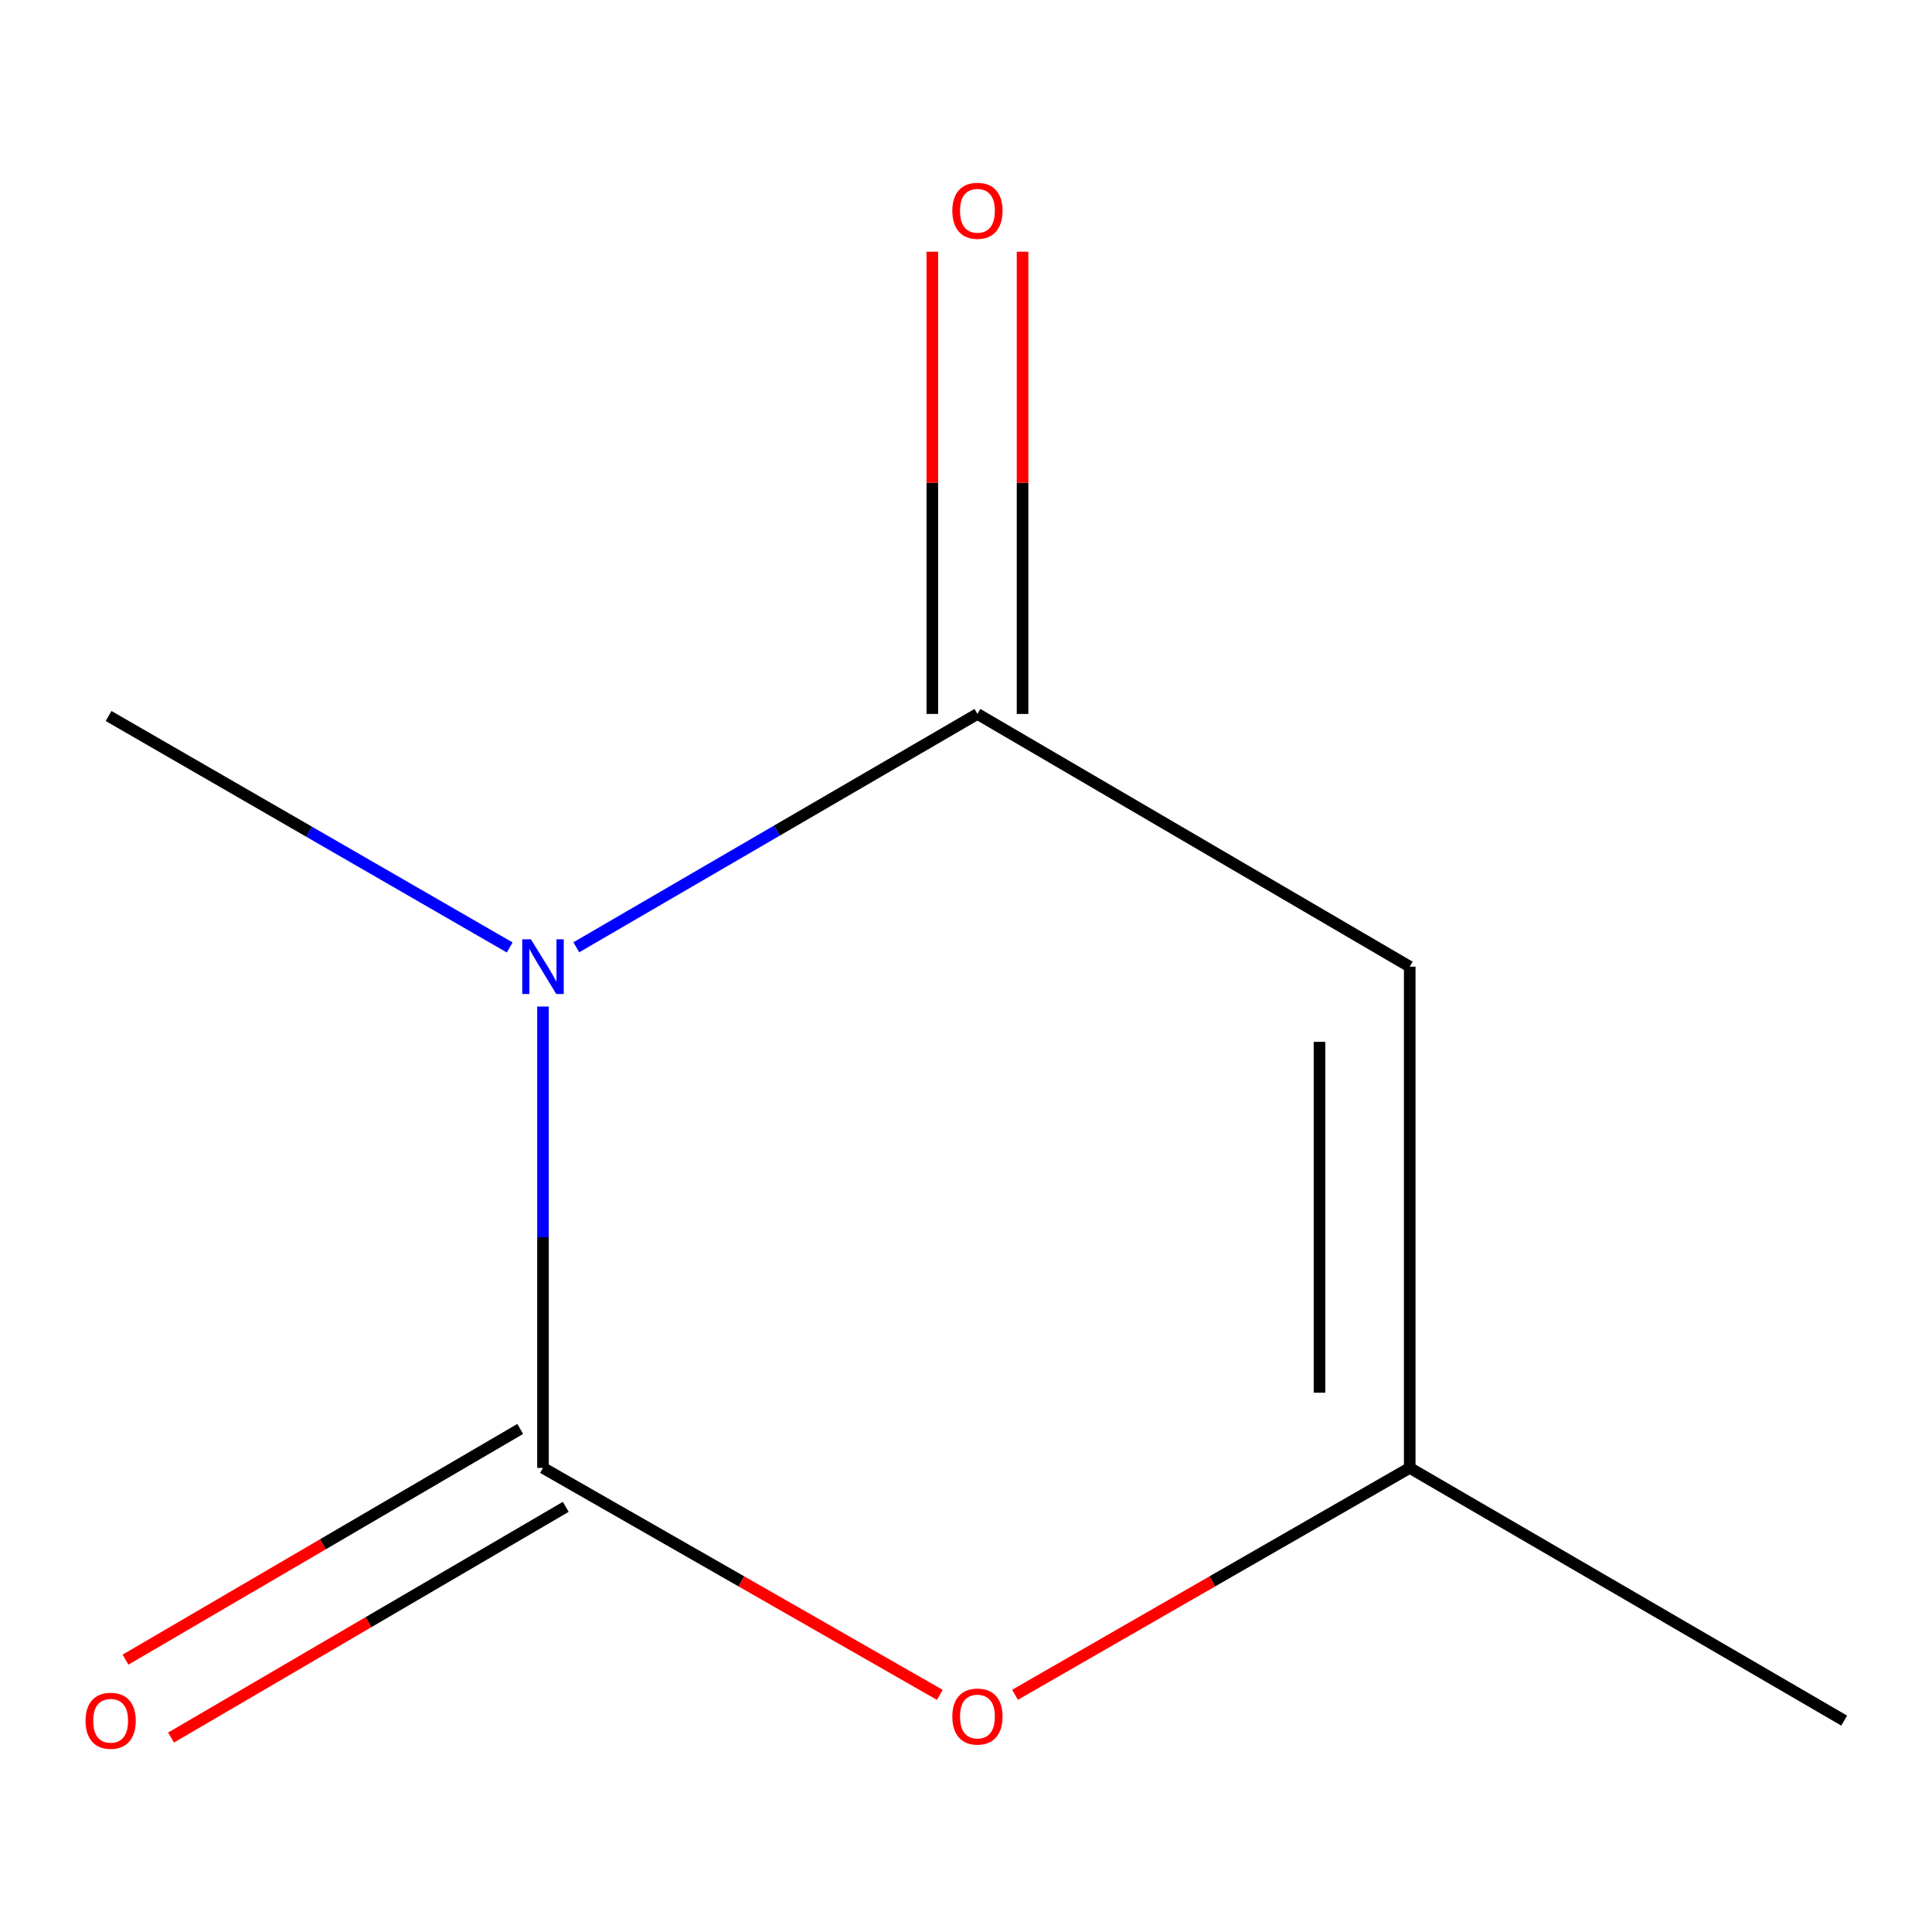 <?xml version='1.0' encoding='iso-8859-1'?>
<svg version='1.1' baseProfile='full'
              xmlns='http://www.w3.org/2000/svg'
                      xmlns:rdkit='http://www.rdkit.org/xml'
                      xmlns:xlink='http://www.w3.org/1999/xlink'
                  xml:space='preserve'
width='1000px' height='1000px' viewBox='0 0 1000 1000'>
<!-- END OF HEADER -->
<rect style='opacity:1.0;fill:#FFFFFF;stroke:none' width='1000' height='1000' x='0' y='0'> </rect>
<path class='bond-0' d='M 281.051,520.991 L 281.051,640.385' style='fill:none;fill-rule:evenodd;stroke:#0000FF;stroke-width:6px;stroke-linecap:butt;stroke-linejoin:miter;stroke-opacity:1' />
<path class='bond-0' d='M 281.051,640.385 L 281.051,759.778' style='fill:none;fill-rule:evenodd;stroke:#000000;stroke-width:6px;stroke-linecap:butt;stroke-linejoin:miter;stroke-opacity:1' />
<path class='bond-1' d='M 298.295,490.314 L 402.108,429.926' style='fill:none;fill-rule:evenodd;stroke:#0000FF;stroke-width:6px;stroke-linecap:butt;stroke-linejoin:miter;stroke-opacity:1' />
<path class='bond-1' d='M 402.108,429.926 L 505.921,369.538' style='fill:none;fill-rule:evenodd;stroke:#000000;stroke-width:6px;stroke-linecap:butt;stroke-linejoin:miter;stroke-opacity:1' />
<path class='bond-7' d='M 263.821,490.403 L 160.014,430.503' style='fill:none;fill-rule:evenodd;stroke:#0000FF;stroke-width:6px;stroke-linecap:butt;stroke-linejoin:miter;stroke-opacity:1' />
<path class='bond-7' d='M 160.014,430.503 L 56.207,370.602' style='fill:none;fill-rule:evenodd;stroke:#000000;stroke-width:6px;stroke-linecap:butt;stroke-linejoin:miter;stroke-opacity:1' />
<path class='bond-3' d='M 281.051,759.778 L 383.748,818.522' style='fill:none;fill-rule:evenodd;stroke:#000000;stroke-width:6px;stroke-linecap:butt;stroke-linejoin:miter;stroke-opacity:1' />
<path class='bond-3' d='M 383.748,818.522 L 486.445,877.265' style='fill:none;fill-rule:evenodd;stroke:#FF0000;stroke-width:6px;stroke-linecap:butt;stroke-linejoin:miter;stroke-opacity:1' />
<path class='bond-5' d='M 269.266,739.617 L 167.116,799.326' style='fill:none;fill-rule:evenodd;stroke:#000000;stroke-width:6px;stroke-linecap:butt;stroke-linejoin:miter;stroke-opacity:1' />
<path class='bond-5' d='M 167.116,799.326 L 64.966,859.036' style='fill:none;fill-rule:evenodd;stroke:#FF0000;stroke-width:6px;stroke-linecap:butt;stroke-linejoin:miter;stroke-opacity:1' />
<path class='bond-5' d='M 292.836,779.94 L 190.686,839.65' style='fill:none;fill-rule:evenodd;stroke:#000000;stroke-width:6px;stroke-linecap:butt;stroke-linejoin:miter;stroke-opacity:1' />
<path class='bond-5' d='M 190.686,839.65 L 88.536,899.36' style='fill:none;fill-rule:evenodd;stroke:#FF0000;stroke-width:6px;stroke-linecap:butt;stroke-linejoin:miter;stroke-opacity:1' />
<path class='bond-2' d='M 505.921,369.538 L 729.675,500.345' style='fill:none;fill-rule:evenodd;stroke:#000000;stroke-width:6px;stroke-linecap:butt;stroke-linejoin:miter;stroke-opacity:1' />
<path class='bond-6' d='M 529.275,369.538 L 529.275,249.913' style='fill:none;fill-rule:evenodd;stroke:#000000;stroke-width:6px;stroke-linecap:butt;stroke-linejoin:miter;stroke-opacity:1' />
<path class='bond-6' d='M 529.275,249.913 L 529.275,130.288' style='fill:none;fill-rule:evenodd;stroke:#FF0000;stroke-width:6px;stroke-linecap:butt;stroke-linejoin:miter;stroke-opacity:1' />
<path class='bond-6' d='M 482.567,369.538 L 482.567,249.913' style='fill:none;fill-rule:evenodd;stroke:#000000;stroke-width:6px;stroke-linecap:butt;stroke-linejoin:miter;stroke-opacity:1' />
<path class='bond-6' d='M 482.567,249.913 L 482.567,130.288' style='fill:none;fill-rule:evenodd;stroke:#FF0000;stroke-width:6px;stroke-linecap:butt;stroke-linejoin:miter;stroke-opacity:1' />
<path class='bond-4' d='M 729.675,500.345 L 729.675,759.778' style='fill:none;fill-rule:evenodd;stroke:#000000;stroke-width:6px;stroke-linecap:butt;stroke-linejoin:miter;stroke-opacity:1' />
<path class='bond-4' d='M 682.968,539.26 L 682.968,720.863' style='fill:none;fill-rule:evenodd;stroke:#000000;stroke-width:6px;stroke-linecap:butt;stroke-linejoin:miter;stroke-opacity:1' />
<path class='bond-9' d='M 525.373,877.223 L 627.524,818.501' style='fill:none;fill-rule:evenodd;stroke:#FF0000;stroke-width:6px;stroke-linecap:butt;stroke-linejoin:miter;stroke-opacity:1' />
<path class='bond-9' d='M 627.524,818.501 L 729.675,759.778' style='fill:none;fill-rule:evenodd;stroke:#000000;stroke-width:6px;stroke-linecap:butt;stroke-linejoin:miter;stroke-opacity:1' />
<path class='bond-8' d='M 729.675,759.778 L 954.545,890.585' style='fill:none;fill-rule:evenodd;stroke:#000000;stroke-width:6px;stroke-linecap:butt;stroke-linejoin:miter;stroke-opacity:1' />
<path  class='atom-0' d='M 274.791 486.185
L 284.071 501.185
Q 284.991 502.665, 286.471 505.345
Q 287.951 508.025, 288.031 508.185
L 288.031 486.185
L 291.791 486.185
L 291.791 514.505
L 287.911 514.505
L 277.951 498.105
Q 276.791 496.185, 275.551 493.985
Q 274.351 491.785, 273.991 491.105
L 273.991 514.505
L 270.311 514.505
L 270.311 486.185
L 274.791 486.185
' fill='#0000FF'/>
<path  class='atom-4' d='M 492.921 888.485
Q 492.921 881.685, 496.281 877.885
Q 499.641 874.085, 505.921 874.085
Q 512.201 874.085, 515.561 877.885
Q 518.921 881.685, 518.921 888.485
Q 518.921 895.365, 515.521 899.285
Q 512.121 903.165, 505.921 903.165
Q 499.681 903.165, 496.281 899.285
Q 492.921 895.405, 492.921 888.485
M 505.921 899.965
Q 510.241 899.965, 512.561 897.085
Q 514.921 894.165, 514.921 888.485
Q 514.921 882.925, 512.561 880.125
Q 510.241 877.285, 505.921 877.285
Q 501.601 877.285, 499.241 880.085
Q 496.921 882.885, 496.921 888.485
Q 496.921 894.205, 499.241 897.085
Q 501.601 899.965, 505.921 899.965
' fill='#FF0000'/>
<path  class='atom-6' d='M 44.271 890.665
Q 44.271 883.865, 47.631 880.065
Q 50.991 876.265, 57.271 876.265
Q 63.551 876.265, 66.911 880.065
Q 70.271 883.865, 70.271 890.665
Q 70.271 897.545, 66.871 901.465
Q 63.471 905.345, 57.271 905.345
Q 51.031 905.345, 47.631 901.465
Q 44.271 897.585, 44.271 890.665
M 57.271 902.145
Q 61.591 902.145, 63.911 899.265
Q 66.271 896.345, 66.271 890.665
Q 66.271 885.105, 63.911 882.305
Q 61.591 879.465, 57.271 879.465
Q 52.951 879.465, 50.591 882.265
Q 48.271 885.065, 48.271 890.665
Q 48.271 896.385, 50.591 899.265
Q 52.951 902.145, 57.271 902.145
' fill='#FF0000'/>
<path  class='atom-7' d='M 492.921 109.095
Q 492.921 102.295, 496.281 98.495
Q 499.641 94.695, 505.921 94.695
Q 512.201 94.695, 515.561 98.495
Q 518.921 102.295, 518.921 109.095
Q 518.921 115.975, 515.521 119.895
Q 512.121 123.775, 505.921 123.775
Q 499.681 123.775, 496.281 119.895
Q 492.921 116.015, 492.921 109.095
M 505.921 120.575
Q 510.241 120.575, 512.561 117.695
Q 514.921 114.775, 514.921 109.095
Q 514.921 103.535, 512.561 100.735
Q 510.241 97.895, 505.921 97.895
Q 501.601 97.895, 499.241 100.695
Q 496.921 103.495, 496.921 109.095
Q 496.921 114.815, 499.241 117.695
Q 501.601 120.575, 505.921 120.575
' fill='#FF0000'/>
</svg>

